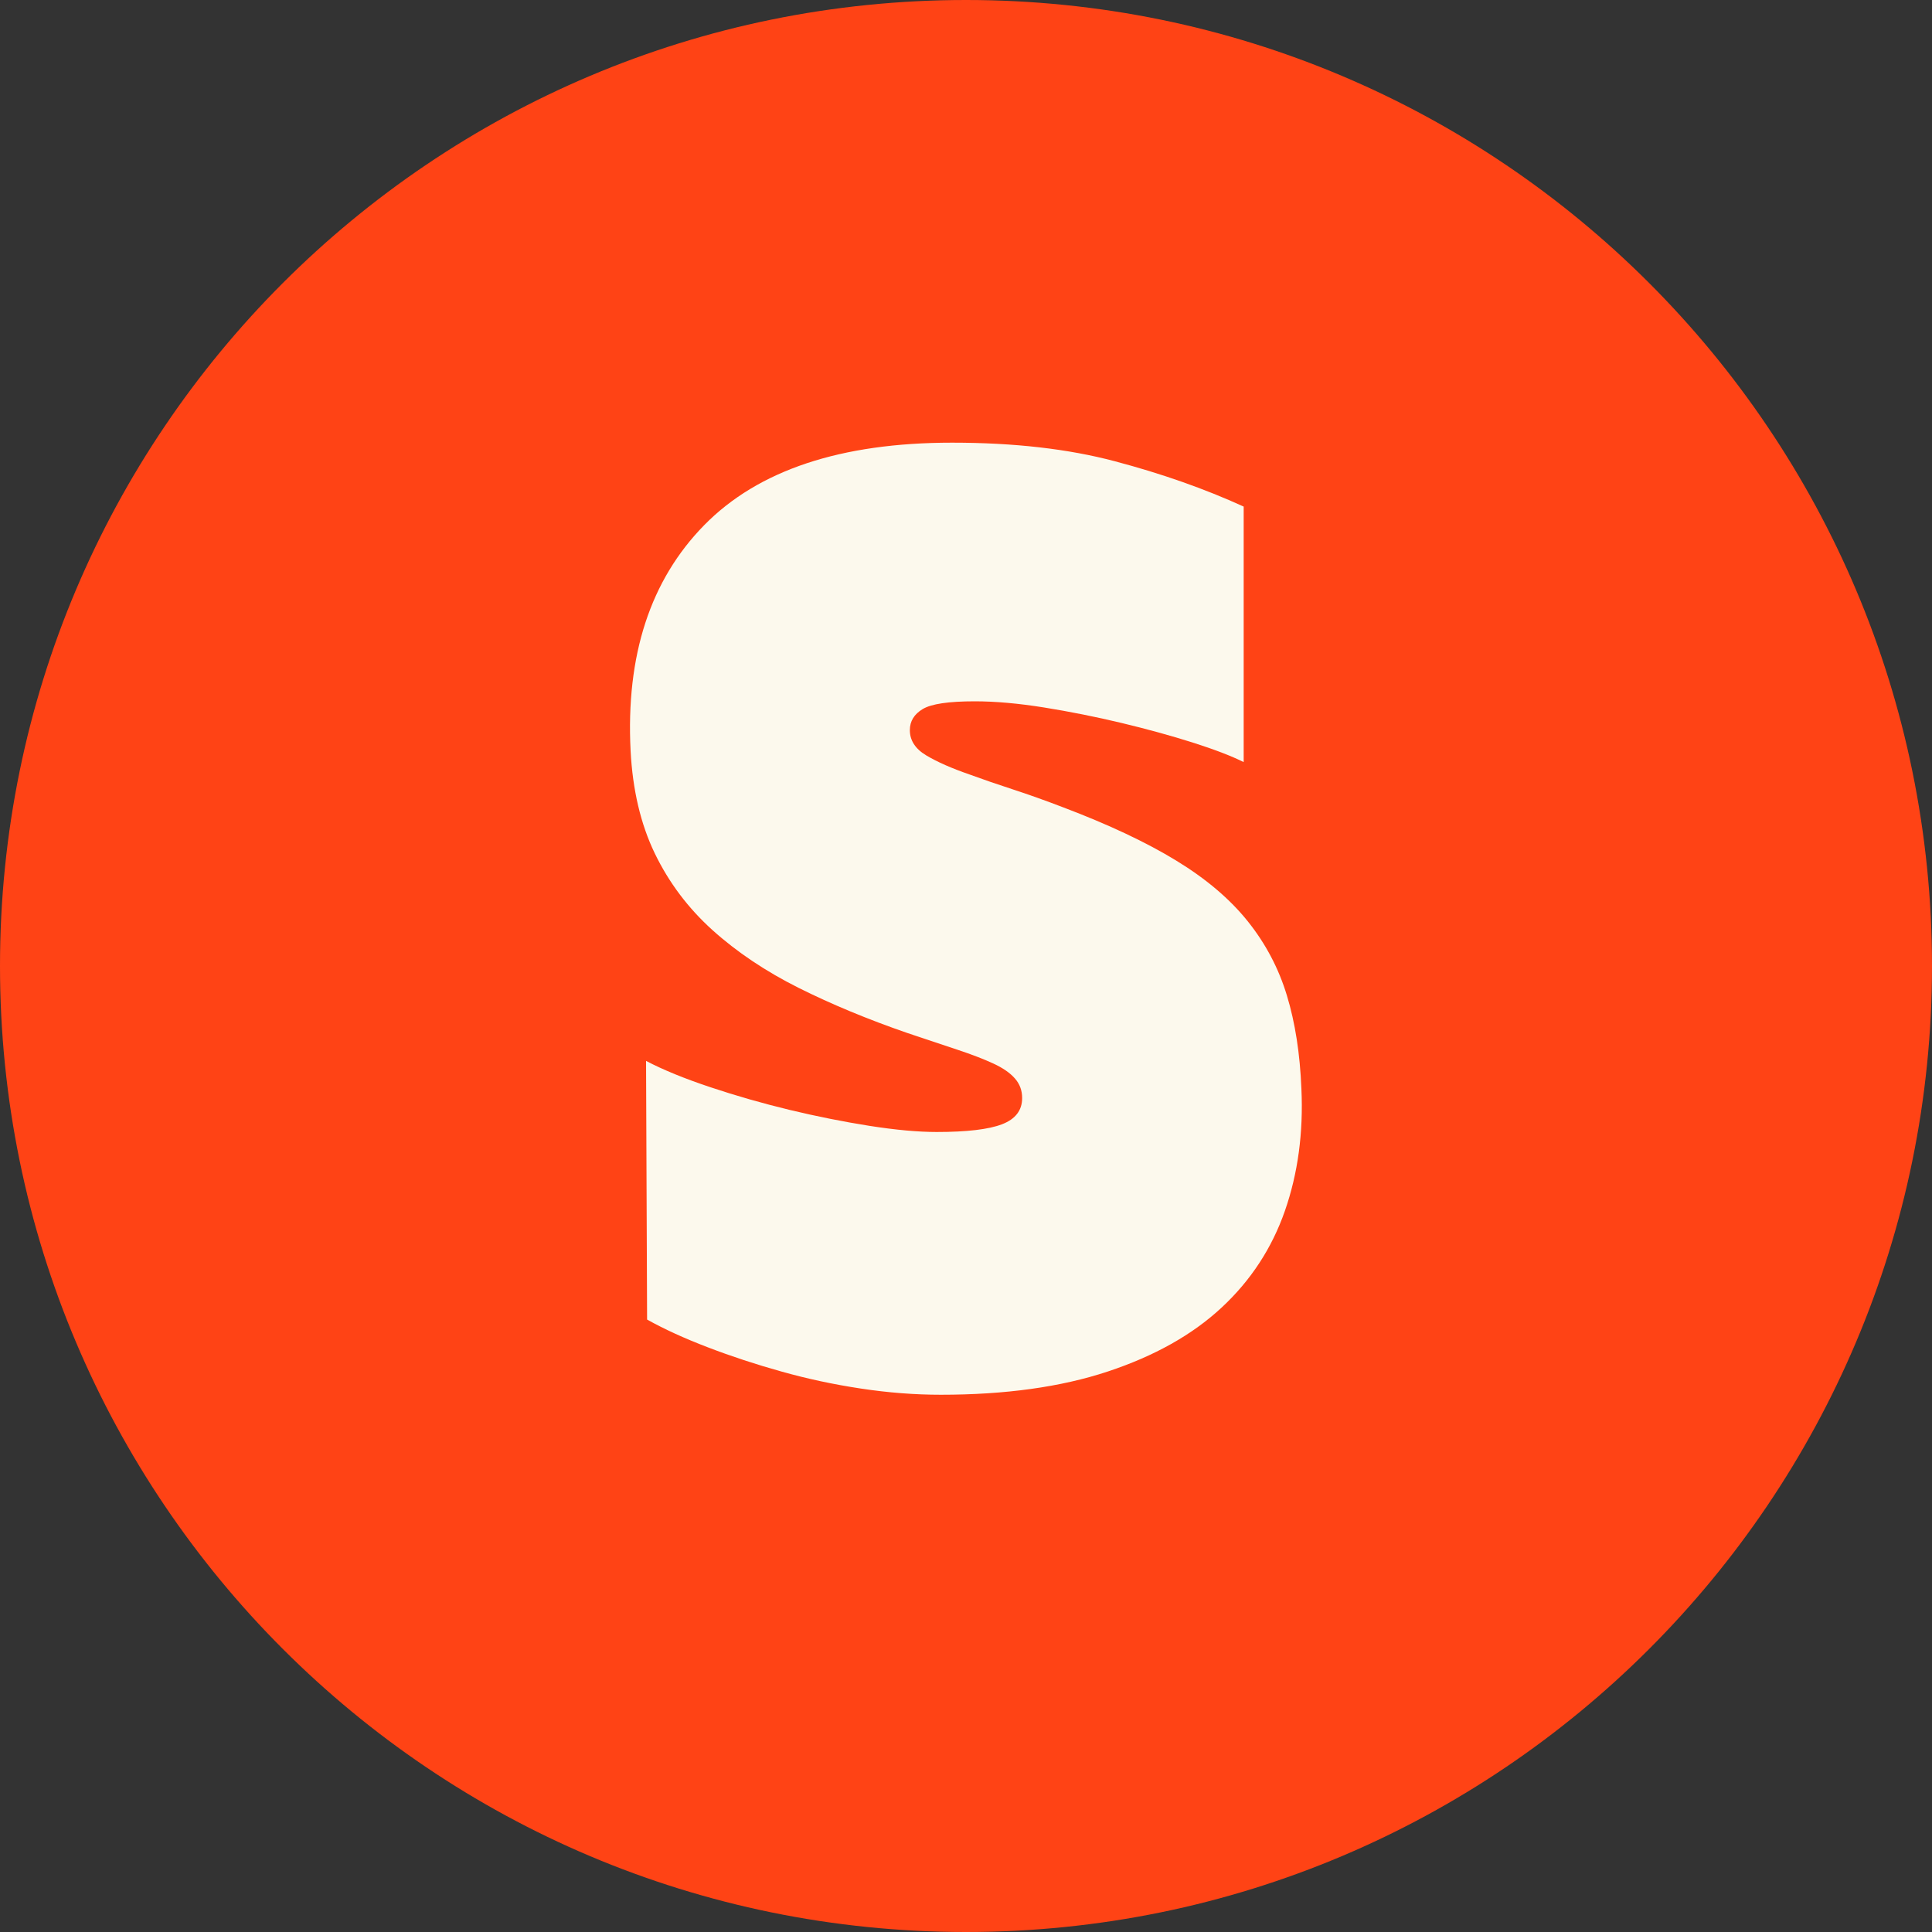 <svg version="1.0" preserveAspectRatio="xMidYMid meet" height="500" viewBox="0 0 375 375" zoomAndPan="magnify" width="500" xmlns:xlink="http://www.w3.org/1999/xlink" xmlns="http://www.w3.org/2000/svg"><rect x="0" y="0" width="375" height="375" fill="#333333" stroke="none"/><defs><g></g><clipPath id="bda3847cd3"><path clip-rule="nonzero" d="M 187.5 0 C 83.945 0 0 83.945 0 187.5 C 0 291.055 83.945 375 187.5 375 C 291.055 375 375 291.055 375 187.5 C 375 83.945 291.055 0 187.5 0 Z M 187.5 0"></path></clipPath><clipPath id="fb1229b8b8"><path clip-rule="nonzero" d="M 0 0 L 375 0 L 375 375 L 0 375 Z M 0 0"></path></clipPath><clipPath id="6ba2105295"><path clip-rule="nonzero" d="M 187.5 0 C 83.945 0 0 83.945 0 187.5 C 0 291.055 83.945 375 187.5 375 C 291.055 375 375 291.055 375 187.5 C 375 83.945 291.055 0 187.5 0 Z M 187.5 0"></path></clipPath><clipPath id="d162115e15"><rect height="375" y="0" width="375" x="0"></rect></clipPath></defs><g clip-path="url(#bda3847cd3)"><g transform="matrix(1, 0, 0, 1, 0, 0)"><g clip-path="url(#d162115e15)"><g clip-path="url(#fb1229b8b8)"><g clip-path="url(#6ba2105295)"><rect fill-opacity="1" y="-82.5" height="540" fill="#ff4315" width="540" x="-82.5"></rect></g></g></g></g></g><g fill-opacity="1" fill="#fcf9ed"><g transform="translate(114.398, 238.125)"><g><path d="M 11 -32.203 C 14.332 -30.461 18.5 -28.758 23.5 -27.094 C 28.5 -25.426 33.629 -23.957 38.891 -22.688 C 44.16 -21.426 49.328 -20.395 54.391 -19.594 C 59.461 -18.801 63.801 -18.406 67.406 -18.406 C 73.27 -18.406 77.5 -18.906 80.094 -19.906 C 82.695 -20.906 84 -22.602 84 -25 C 84 -26.469 83.531 -27.734 82.594 -28.797 C 81.664 -29.867 80.266 -30.836 78.391 -31.703 C 76.523 -32.566 74.191 -33.461 71.391 -34.391 C 68.598 -35.328 65.398 -36.395 61.797 -37.594 C 54.066 -40.258 47 -43.191 40.594 -46.391 C 34.195 -49.598 28.629 -53.332 23.891 -57.594 C 19.16 -61.863 15.426 -66.832 12.688 -72.5 C 9.957 -78.164 8.395 -84.801 8 -92.406 C 7.062 -110.938 11.828 -125.535 22.297 -136.203 C 32.766 -146.867 48.801 -152.203 70.406 -152.203 C 82.406 -152.203 92.938 -151 102 -148.594 C 111.062 -146.195 119.395 -143.266 127 -139.797 L 127 -90.203 C 124.602 -91.398 121.301 -92.664 117.094 -94 C 112.895 -95.332 108.297 -96.598 103.297 -97.797 C 98.297 -98.992 93.297 -99.992 88.297 -100.797 C 83.297 -101.598 78.797 -102 74.797 -102 C 69.734 -102 66.367 -101.5 64.703 -100.5 C 63.035 -99.5 62.203 -98.133 62.203 -96.406 C 62.203 -94.406 63.266 -92.77 65.391 -91.5 C 67.523 -90.227 70.328 -88.992 73.797 -87.797 C 76.328 -86.867 79.125 -85.906 82.188 -84.906 C 85.258 -83.906 88.531 -82.738 92 -81.406 C 100.801 -78.07 108.098 -74.633 113.891 -71.094 C 119.691 -67.562 124.328 -63.629 127.797 -59.297 C 131.266 -54.961 133.797 -50.16 135.391 -44.891 C 136.992 -39.629 137.93 -33.598 138.203 -26.797 C 138.598 -18.266 137.531 -10.363 135 -3.094 C 132.469 4.164 128.367 10.426 122.703 15.688 C 117.035 20.957 109.664 25.094 100.594 28.094 C 91.531 31.094 80.734 32.594 68.203 32.594 C 63.129 32.594 57.957 32.191 52.688 31.391 C 47.426 30.598 42.297 29.5 37.297 28.094 C 32.297 26.695 27.531 25.129 23 23.391 C 18.469 21.66 14.535 19.863 11.203 18 Z M 11 -32.203"></path></g></g></g></svg>
